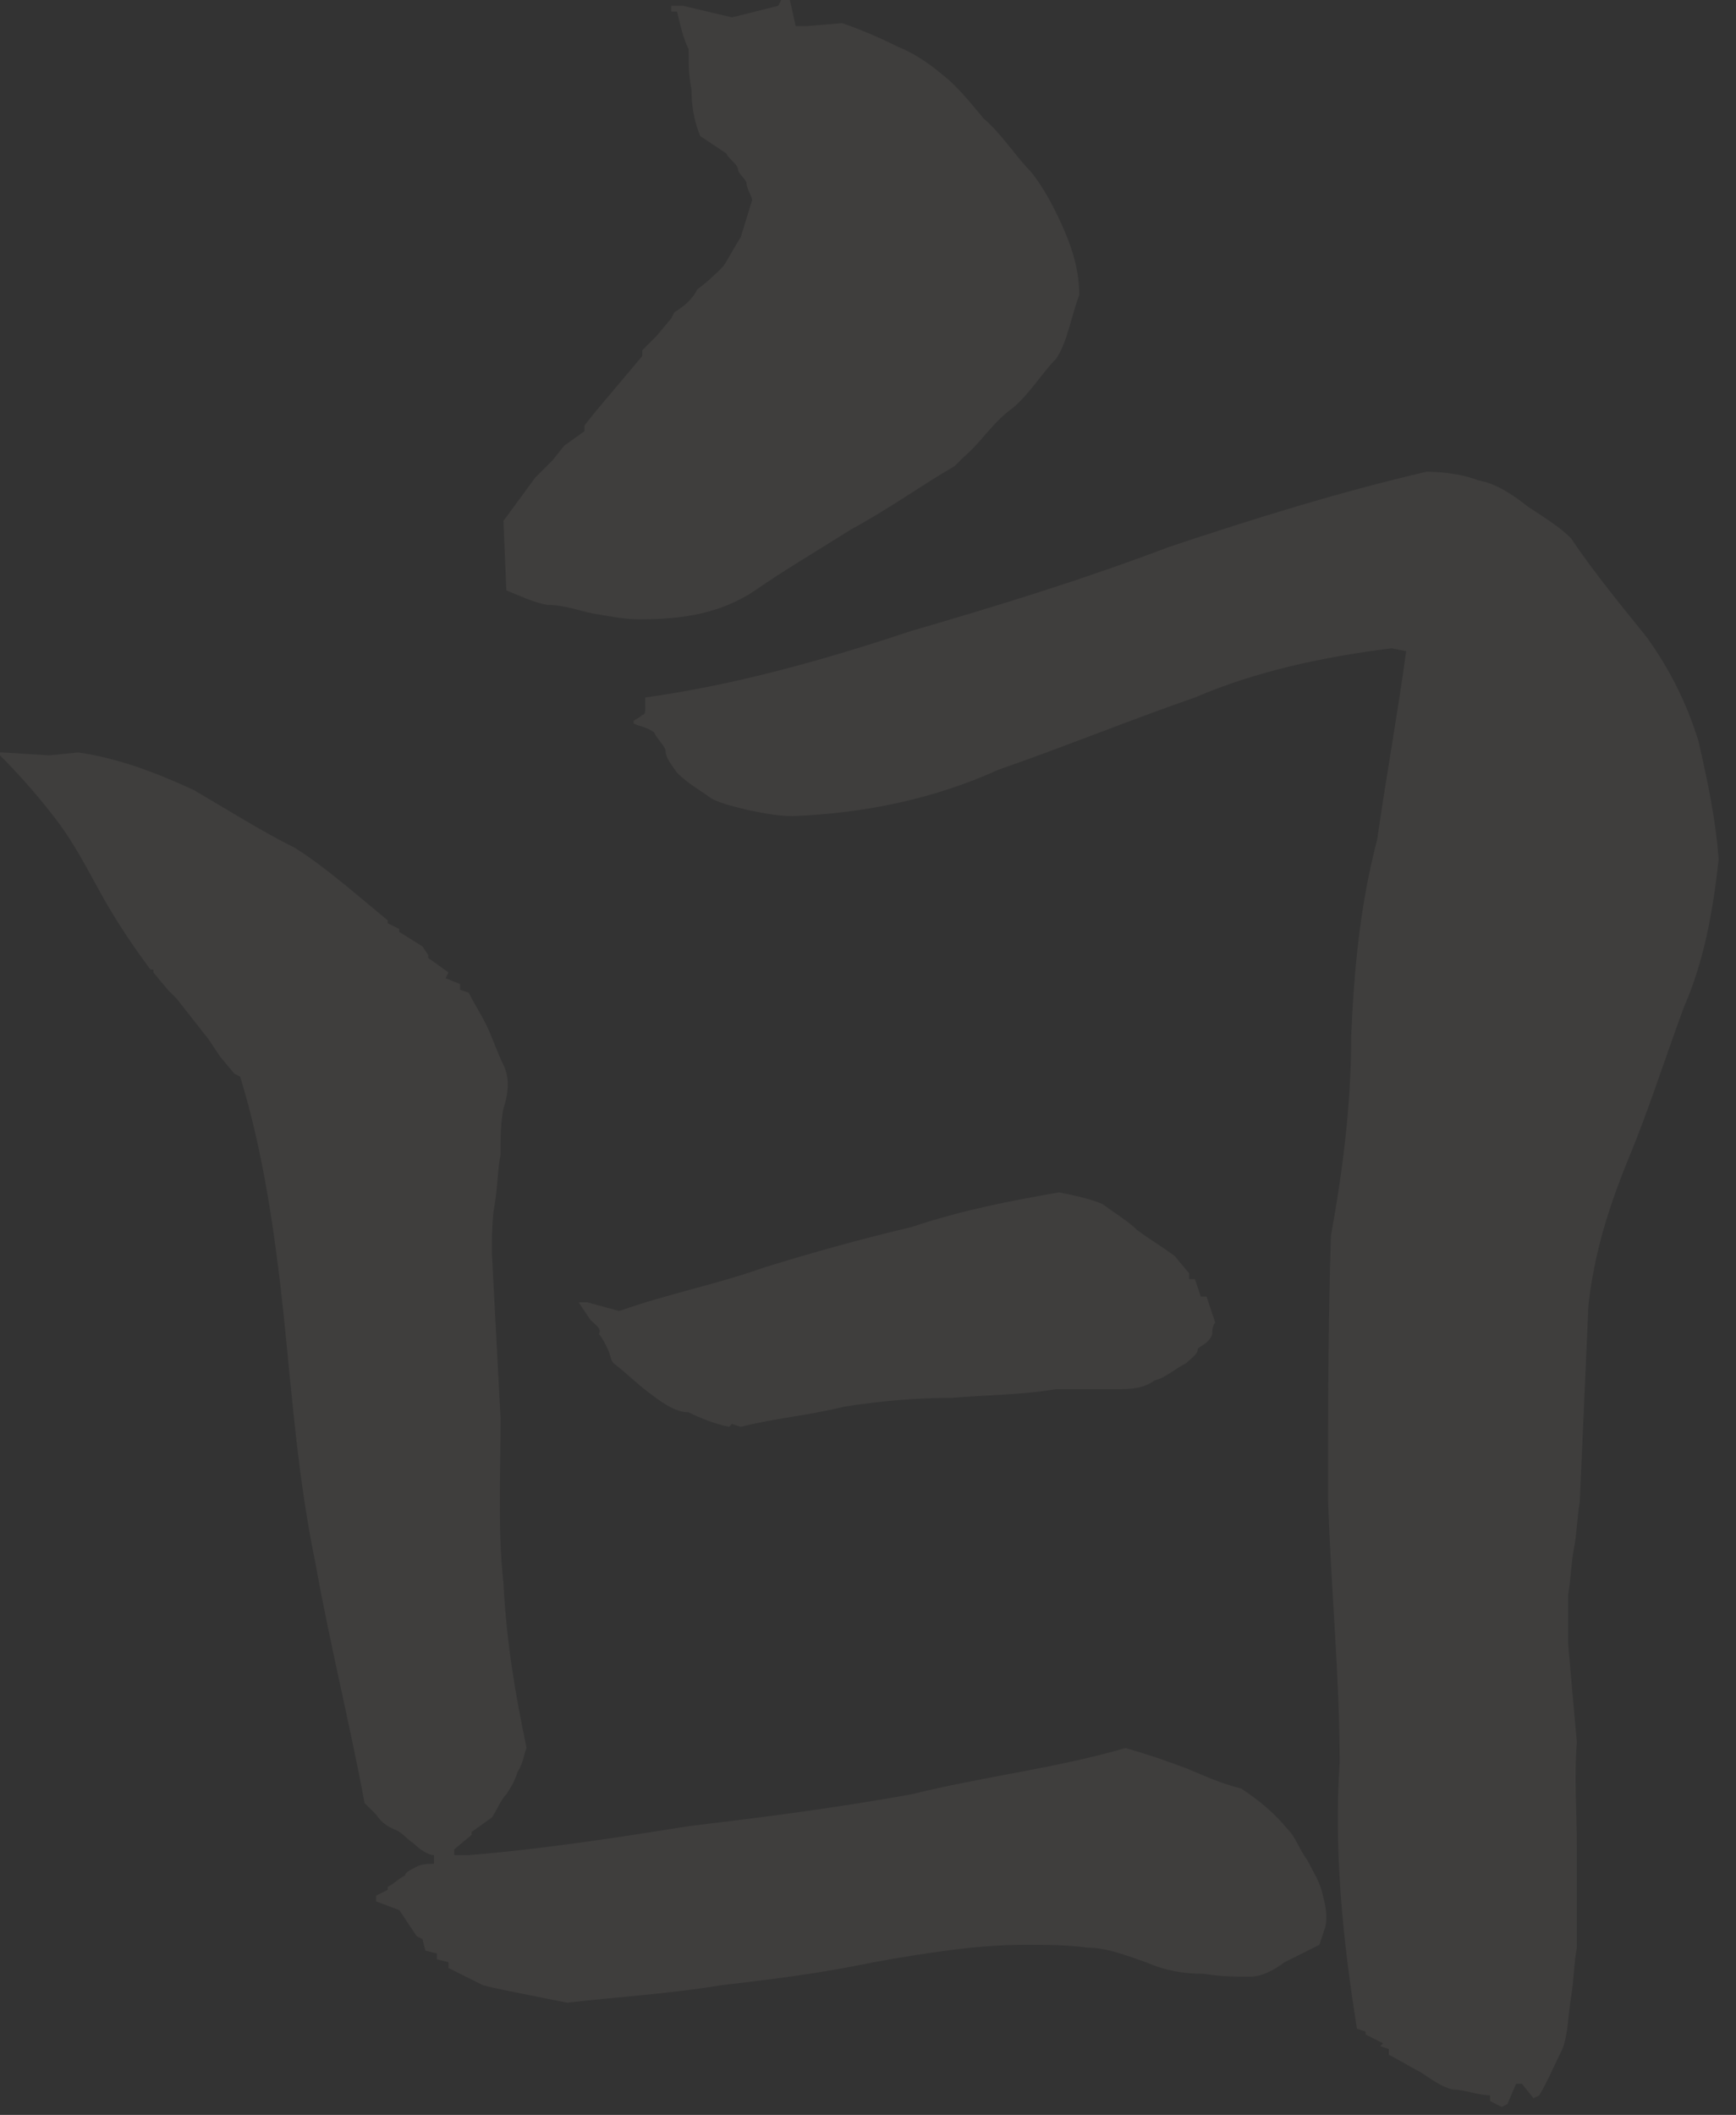<?xml version="1.0" encoding="UTF-8"?> <svg xmlns="http://www.w3.org/2000/svg" width="78" height="95" viewBox="0 0 78 95" fill="none"><rect x="0" y="0" width="78" height="95" fill="#333333" stroke="none"/><path d="M67.47 94.64L66.95 94.38V94.12C66.43 94.12 65.78 93.86 65.26 93.86C64.74 93.73 64.22 93.34 63.83 93.08C63.31 92.82 62.92 92.56 62.4 92.3V92.04L62.01 91.91L62.14 91.78L61.36 91.39V91.26L60.97 91.13C60.32 87.1 59.93 83.07 60.19 79.17C60.19 75.27 59.8 71.37 59.67 67.34C59.67 63.44 59.67 59.54 59.8 55.51C60.32 52.65 60.71 49.66 60.71 46.54C60.84 43.55 61.1 40.69 61.88 37.7C62.27 34.97 62.79 32.11 63.18 29.25L62.53 29.12C59.41 29.51 56.42 30.16 53.69 31.33C50.7 32.37 47.84 33.54 44.85 34.58C41.99 35.88 38.87 36.53 35.62 36.66C34.97 36.66 34.32 36.53 33.67 36.4C33.15 36.27 32.5 36.14 31.98 35.88C31.46 35.49 30.94 35.23 30.42 34.71C30.16 34.32 29.9 34.06 29.9 33.67C29.77 33.41 29.51 33.15 29.38 32.89C28.99 32.63 28.73 32.63 28.47 32.5V32.37C28.47 32.37 28.73 32.24 28.86 32.11C28.99 32.11 28.99 31.98 28.99 31.72C28.99 31.59 28.99 31.46 28.99 31.33C32.76 30.81 36.66 29.77 40.95 28.34C44.98 27.17 48.75 26 52.52 24.57C56.42 23.27 60.19 22.1 64.09 21.19C64.87 21.19 65.78 21.32 66.43 21.58C67.21 21.71 67.99 22.23 68.64 22.75C69.42 23.27 70.07 23.66 70.59 24.18C71.63 25.74 72.93 27.3 73.97 28.6C75.01 30.03 75.79 31.59 76.31 33.28C76.7 34.97 77.09 36.79 77.22 38.61C76.96 40.95 76.57 43.16 75.66 45.24C74.75 47.71 74.1 49.79 73.19 52C72.28 54.21 71.63 56.29 71.37 58.63L70.98 67.47C70.85 68.25 70.85 68.9 70.72 69.55C70.59 70.2 70.59 70.85 70.46 71.63C70.46 72.28 70.46 73.19 70.46 73.84C70.59 75.4 70.72 76.83 70.85 78.26C70.72 79.82 70.85 81.38 70.85 82.94C70.85 84.5 70.85 85.93 70.85 87.49C70.72 88.14 70.72 88.92 70.59 89.7C70.46 90.48 70.46 91.39 70.2 92.04C69.81 92.82 69.55 93.47 69.16 94.12L68.9 94.25L68.38 93.6H68.12L67.73 94.51L67.47 94.64ZM25.48 89.96C24.83 89.83 24.18 89.7 23.53 89.57C22.88 89.44 22.23 89.31 21.71 89.18C21.19 88.92 20.67 88.66 20.15 88.4V88.14L19.63 88.01V87.75L19.11 87.62L18.98 87.1L18.72 86.97L17.94 85.8L16.9 85.41V85.15L17.42 84.89V84.76C17.68 84.63 17.94 84.37 18.2 84.24C18.2 84.11 18.46 83.98 18.72 83.85C18.98 83.72 19.24 83.72 19.5 83.72V83.33C19.24 83.33 18.85 83.07 18.59 82.81C18.2 82.55 18.07 82.29 17.68 82.16C17.42 82.03 17.16 81.9 16.9 81.51L16.38 80.99C15.73 77.48 14.82 73.84 14.17 70.2C13.39 66.43 13.13 62.79 12.74 59.02C12.35 55.38 11.83 51.74 10.79 48.36L10.53 48.23L9.88 47.45L9.36 46.67L7.93 44.85L7.54 44.46L6.89 43.68V43.55H6.76C5.98 42.51 5.2 41.34 4.55 40.17C3.9 39 3.38 37.96 2.6 36.92C1.82 35.88 0.91 34.84 -2.11596e-06 33.93V33.8H0.13L2.21 33.93L3.51 33.8C5.33 34.06 7.02 34.71 8.71 35.49C10.27 36.4 11.7 37.31 13.26 38.09C14.69 39 15.99 40.17 17.42 41.34V41.47L17.94 41.73V41.86L18.98 42.51L19.24 42.9V43.03L20.15 43.68L20.02 43.94L20.67 44.2V44.46L21.06 44.59C21.32 45.11 21.58 45.5 21.84 46.02C22.1 46.54 22.36 47.32 22.62 47.84C22.88 48.36 22.88 49.01 22.62 49.79C22.49 50.44 22.49 51.09 22.49 51.87C22.36 52.52 22.36 53.3 22.23 54.08C22.1 54.73 22.1 55.64 22.1 56.29C22.23 58.76 22.36 61.23 22.49 63.7C22.49 66.3 22.36 68.77 22.62 71.11C22.75 73.71 23.14 76.05 23.66 78.52C23.53 78.78 23.53 79.17 23.27 79.56C23.14 79.95 23.01 80.21 22.75 80.6C22.49 80.86 22.36 81.25 22.1 81.64L21.19 82.29V82.42L20.41 83.07V83.33H21.06C24.31 83.07 27.69 82.55 30.94 82.03C34.19 81.64 37.31 81.25 40.95 80.6C44.07 79.82 47.45 79.43 50.57 78.52C51.48 78.78 52.26 79.04 53.3 79.43C53.95 79.69 54.73 80.08 55.77 80.34C56.55 80.86 57.2 81.38 57.85 82.16C58.24 82.55 58.37 83.07 58.76 83.59C59.02 84.11 59.28 84.5 59.41 85.02C59.54 85.54 59.67 86.06 59.54 86.58L59.28 87.36C58.76 87.62 58.24 87.88 57.72 88.14C57.2 88.53 56.68 88.79 56.16 88.79C55.51 88.79 54.86 88.79 54.08 88.66C53.17 88.66 52.39 88.53 51.48 88.14C50.7 87.88 49.79 87.49 48.88 87.49C47.97 87.36 47.06 87.36 46.02 87.36C43.81 87.36 41.47 87.75 39.26 88.14C36.79 88.66 34.58 88.92 32.37 89.18C30.03 89.57 27.69 89.7 25.48 89.96ZM32.76 64.09C32.11 63.96 31.46 63.7 30.94 63.44C30.29 63.44 29.64 62.92 29.12 62.53C28.6 62.14 28.08 61.62 27.56 61.23C27.43 61.1 27.43 60.84 27.3 60.58C27.17 60.32 27.04 60.06 26.91 59.93C27.04 59.67 26.78 59.54 26.52 59.28L26 58.5H26.39L27.82 58.89C30.03 58.11 32.11 57.72 34.32 56.94C36.4 56.29 38.74 55.64 40.95 55.12C43.29 54.34 45.37 53.95 47.58 53.56C48.23 53.69 48.88 53.82 49.53 54.08C50.05 54.47 50.7 54.86 51.09 55.25C51.61 55.64 52.26 56.03 52.78 56.42L53.43 57.2V57.46H53.69L53.95 58.24H54.21L54.6 59.41C54.47 59.54 54.47 59.8 54.47 59.93C54.34 60.32 53.95 60.45 53.82 60.58C53.82 60.84 53.56 60.97 53.3 61.23C52.78 61.49 52.39 61.88 51.87 62.01C51.35 62.4 50.7 62.4 50.18 62.4C49.53 62.4 49.01 62.4 48.36 62.4H47.45C45.89 62.66 44.33 62.66 42.77 62.79C41.21 62.79 39.65 62.92 37.96 63.18C36.4 63.57 34.84 63.7 33.28 64.09L32.89 63.96L32.76 64.09ZM28.73 27.82C28.08 27.82 27.43 27.69 26.65 27.56C26 27.43 25.35 27.17 24.57 27.17C23.92 27.04 23.4 26.78 22.75 26.52L22.62 23.4L24.05 21.45L24.83 20.67L25.35 20.02L26.26 19.37V19.11L26.78 18.46L28.86 15.99V15.73L29.51 15.08L30.16 14.3L30.29 14.04C30.68 13.78 31.07 13.52 31.33 13C31.85 12.61 32.11 12.35 32.5 11.96C32.76 11.57 33.02 11.05 33.28 10.66L33.8 8.97C33.67 8.58 33.54 8.45 33.54 8.19C33.41 7.93 33.15 7.8 33.15 7.54C33.02 7.28 32.76 7.15 32.63 6.89L31.46 6.11C31.2 5.46 31.07 4.81 31.07 4.03C30.94 3.38 30.94 2.86 30.94 2.21C30.68 1.69 30.55 1.04 30.42 0.52H30.16V0.26H30.68L32.89 0.78L34.97 0.26L35.1 0H35.49L35.75 1.17H36.27L37.83 1.04C38.61 1.3 39.52 1.69 40.3 2.08C40.95 2.34 41.6 2.73 42.38 3.38C43.03 3.9 43.55 4.55 44.2 5.33C44.98 5.98 45.63 7.02 46.28 7.67C46.93 8.45 47.45 9.49 47.84 10.4C48.23 11.31 48.49 12.22 48.49 13.26C48.1 14.3 47.97 15.34 47.45 16.12C46.8 16.77 46.28 17.68 45.5 18.33C44.59 18.98 44.07 19.89 43.29 20.54L42.9 20.93C41.34 21.84 39.91 22.88 38.22 23.79C36.79 24.7 35.23 25.61 33.93 26.52C32.37 27.56 30.68 27.82 28.73 27.82Z" fill="#F9EFD8" fill-opacity="0.06"></path></svg> 